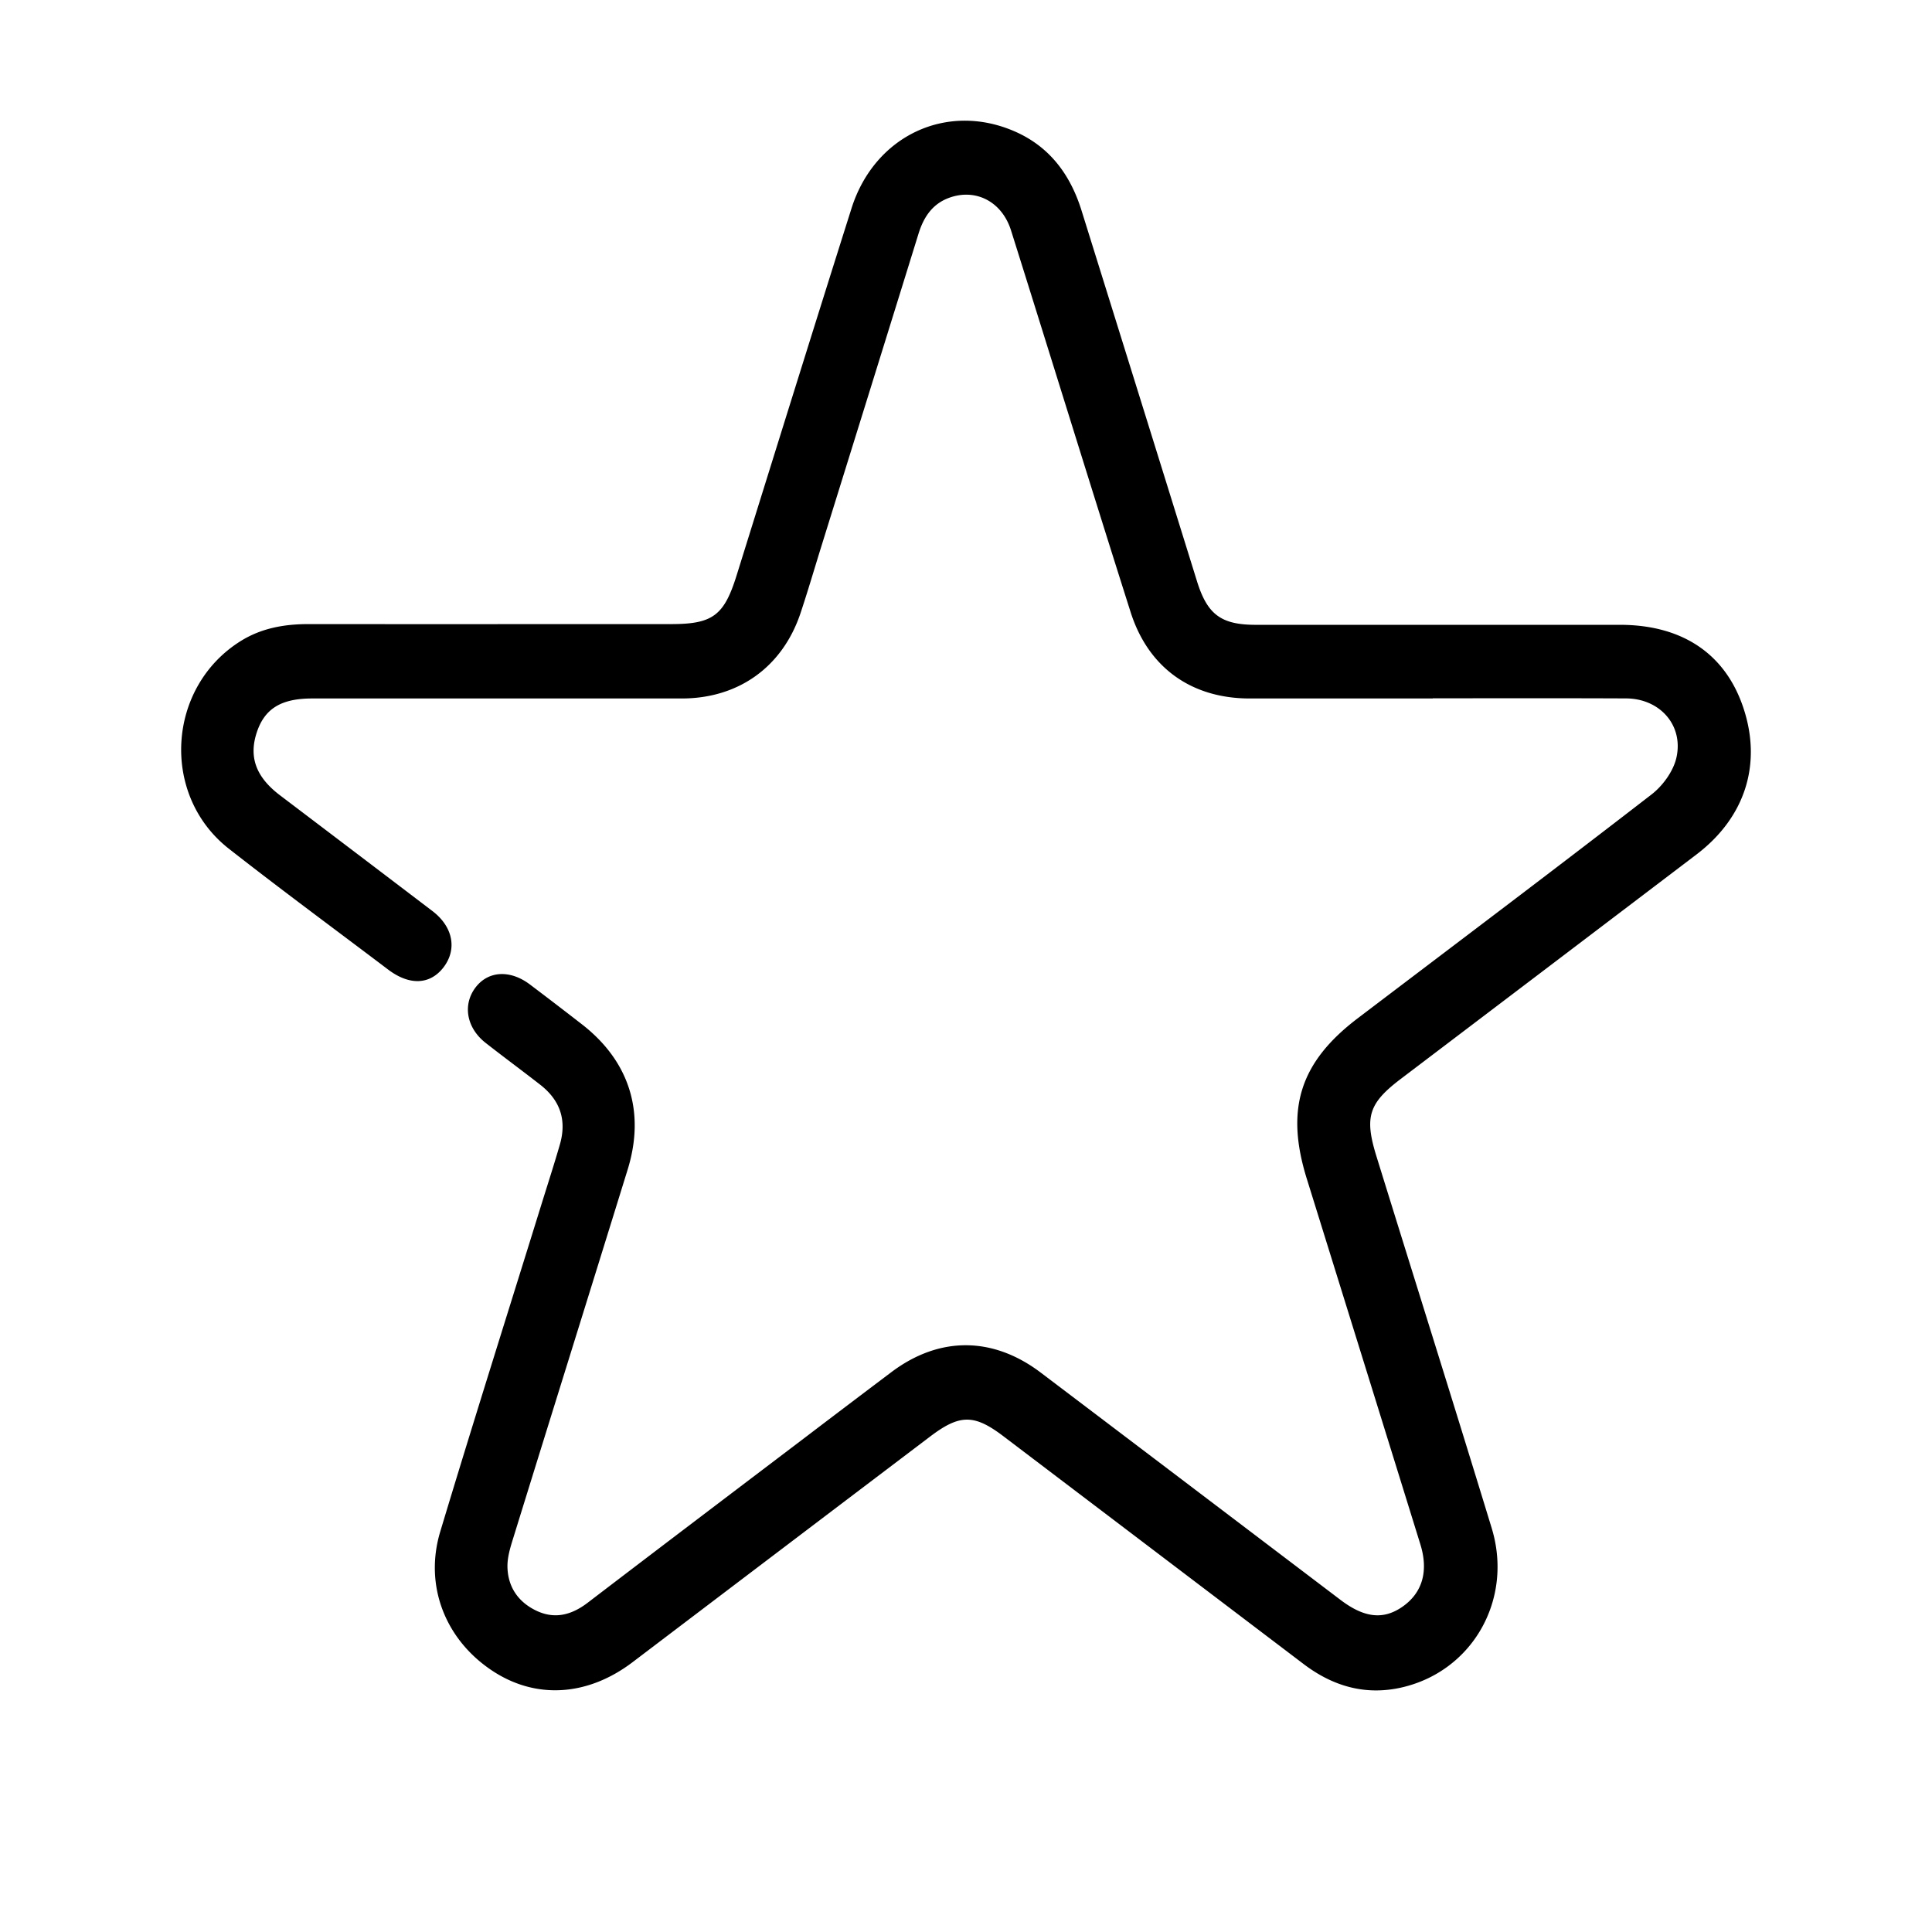 <svg width="32" height="32" viewBox="0 0 32 32" fill="none" xmlns="http://www.w3.org/2000/svg"><g clip-path="url(#clip0_417_3800)"><g clip-path="url(#clip1_417_3800)"><path d="M153.35-25.75h-53c-16.81 0-29.36-8.84-34.5-25.03-11.67-36.78-23.02-73.65-34.6-110.46-2.64-8.4-10.28-12.28-18-9.42-4.77 1.77-7.28 5.55-8.73 10.23-9.42 30.33-18.85 60.66-28.29 90.99-1.98 6.35-3.84 12.74-5.96 19.04-5.22 15.55-17.95 24.64-34.37 24.64-35.66.01-71.33 0-106.99 0-8.96 0-13.75 2.95-16.02 9.83-2.36 7.14-.23 12.92 6.67 18.16 14.72 11.17 29.44 22.34 44.15 33.52 6.04 4.59 7.29 11.18 3.13 16.47-3.88 4.93-9.78 5.15-15.88.53-15.41-11.65-30.96-23.1-46.16-35.02-19.85-15.56-17.92-46.79 3.47-60.12 6-3.74 12.62-4.9 19.59-4.9 35 .04 69.99.02 104.99.02 12.05 0 15.34-2.52 18.97-14.14 11.04-35.41 22.05-70.83 33.23-106.19 6.67-21.1 27.62-30.92 47.31-22.29 10.13 4.44 16.09 12.58 19.31 22.91 11.14 35.73 22.28 71.45 33.37 107.19 3 9.68 6.94 12.71 16.98 12.72 35.16.01 70.33 0 105.49 0 18.04 0 30.52 8.4 35.73 23.99 5.45 16.31.55 31.77-13.55 42.49-28.51 21.67-57.04 43.3-85.57 64.94-9.3 7.05-10.63 11.02-7.12 22.36 11.12 35.899 22.41 71.76 33.39 107.71 6.35 20.78-5.67 41.68-26.39 46.22-10.41 2.28-19.75-.54-28.15-6.92-28.9-21.96-57.82-43.89-86.73-65.83-8.58-6.51-12.72-6.49-21.4.1-28.67 21.73-57.34 43.459-85.99 65.22-13.1 9.95-28.18 10.869-40.83 2.399-13.45-9.01-19.59-24.57-14.89-40.179 9.69-32.17 19.84-64.21 29.79-96.3 1.63-5.24 3.32-10.47 4.83-15.74 2.03-7.04.15-12.76-5.62-17.27-5.25-4.1-10.62-8.04-15.86-12.15-5.61-4.39-6.74-11.19-2.81-16.2 3.67-4.67 9.89-5.01 15.54-.77 5.06 3.8 10.08 7.65 15.09 11.52 13.77 10.67 18.46 25.42 13.27 42.17-11.02 35.58-22.13 71.14-33.14 106.73-.83 2.67-1.69 5.51-1.63 8.25.11 5.78 3.08 10.14 8.32 12.65 5.39 2.58 10.27 1.24 14.88-2.28 21.05-16.06 42.16-32.06 63.25-48.07 8.22-6.24 16.45-12.491 24.69-18.7 13.85-10.43 29.38-10.37 43.3.17 28.92 21.92 57.83 43.86 86.74 65.79 6.85 5.19 12.31 5.8 17.81 2.02 5.84-4.01 7.72-10.301 5.28-18.16-10.94-35.261-21.91-70.52-32.88-105.77-6.28-20.19-2-33.76 14.73-46.46 28.39-21.55 56.86-42.99 85.05-64.8 3.28-2.54 6.35-6.75 7.23-10.7 2.1-9.4-4.84-17.08-14.54-17.13-18.66-.09-37.33-.03-56-.03l.02.05z" fill="#000"/><g clip-path="url(#clip2_417_3800)"><path d="M23.732 11.569H20.7c-.962 0-1.68-.506-1.974-1.432-.668-2.104-1.317-4.214-1.98-6.32-.151-.48-.588-.703-1.03-.539-.273.101-.416.318-.5.585-.538 1.736-1.078 3.47-1.618 5.206-.113.364-.22.73-.34 1.09-.3.89-1.028 1.41-1.967 1.41H5.169c-.512 0-.786.168-.916.562-.135.408-.013.739.381 1.039.843.639 1.685 1.278 2.526 1.918.346.262.417.64.18.942-.223.282-.56.294-.91.03-.88-.666-1.77-1.321-2.64-2.003-1.136-.89-1.025-2.678.198-3.44.344-.214.722-.28 1.121-.28 2.003.002 4.005 0 6.007 0 .69 0 .878-.143 1.085-.808.632-2.026 1.262-4.053 1.902-6.076.381-1.207 1.58-1.769 2.707-1.275.58.254.92.72 1.104 1.31.638 2.045 1.275 4.089 1.91 6.133.171.554.397.727.971.728h6.036c1.032 0 1.746.48 2.044 1.373.312.933.031 1.817-.775 2.43-1.632 1.24-3.264 2.478-4.896 3.716-.532.403-.608.63-.407 1.28.636 2.053 1.282 4.105 1.91 6.162.363 1.189-.325 2.384-1.51 2.644-.596.13-1.13-.03-1.61-.396l-4.963-3.766c-.49-.373-.728-.371-1.224.006a7974.96 7974.96 0 00-4.92 3.731c-.75.57-1.612.622-2.336.137-.77-.515-1.121-1.405-.852-2.298.554-1.841 1.135-3.674 1.704-5.51.094-.3.19-.6.277-.9.116-.403.008-.73-.322-.989-.3-.234-.607-.46-.907-.695-.321-.251-.386-.64-.161-.927.21-.267.566-.286.89-.044.289.218.576.438.862.66.788.61 1.057 1.454.76 2.412-.63 2.036-1.266 4.07-1.896 6.106-.048.153-.097.316-.094.472.007.331.177.58.476.724.309.148.588.071.852-.13 1.204-.92 2.412-1.835 3.618-2.75.47-.358.942-.715 1.413-1.07.793-.597 1.681-.594 2.477.01 1.655 1.253 3.31 2.509 4.963 3.763.392.297.705.332 1.02.116.334-.23.441-.59.301-1.039-.625-2.017-1.253-4.035-1.88-6.052-.36-1.155-.115-1.931.842-2.658 1.624-1.233 3.253-2.46 4.866-3.707.188-.145.363-.386.414-.612.12-.538-.277-.977-.832-.98-1.068-.005-2.136-.002-3.204-.002l.001.003z" fill="#000"/></g></g></g><defs><clipPath id="clip0_417_3800"><path fill="#fff" d="M0 0h32v31H0z"/></clipPath><clipPath id="clip1_417_3800"><path fill="#fff" transform="translate(-209 -193)" d="M0 0h454.43v454.44H0z"/></clipPath><clipPath id="clip2_417_3800"><path fill="#fff" transform="translate(3 2)" d="M0 0h26v26H0z"/></clipPath></defs></svg>